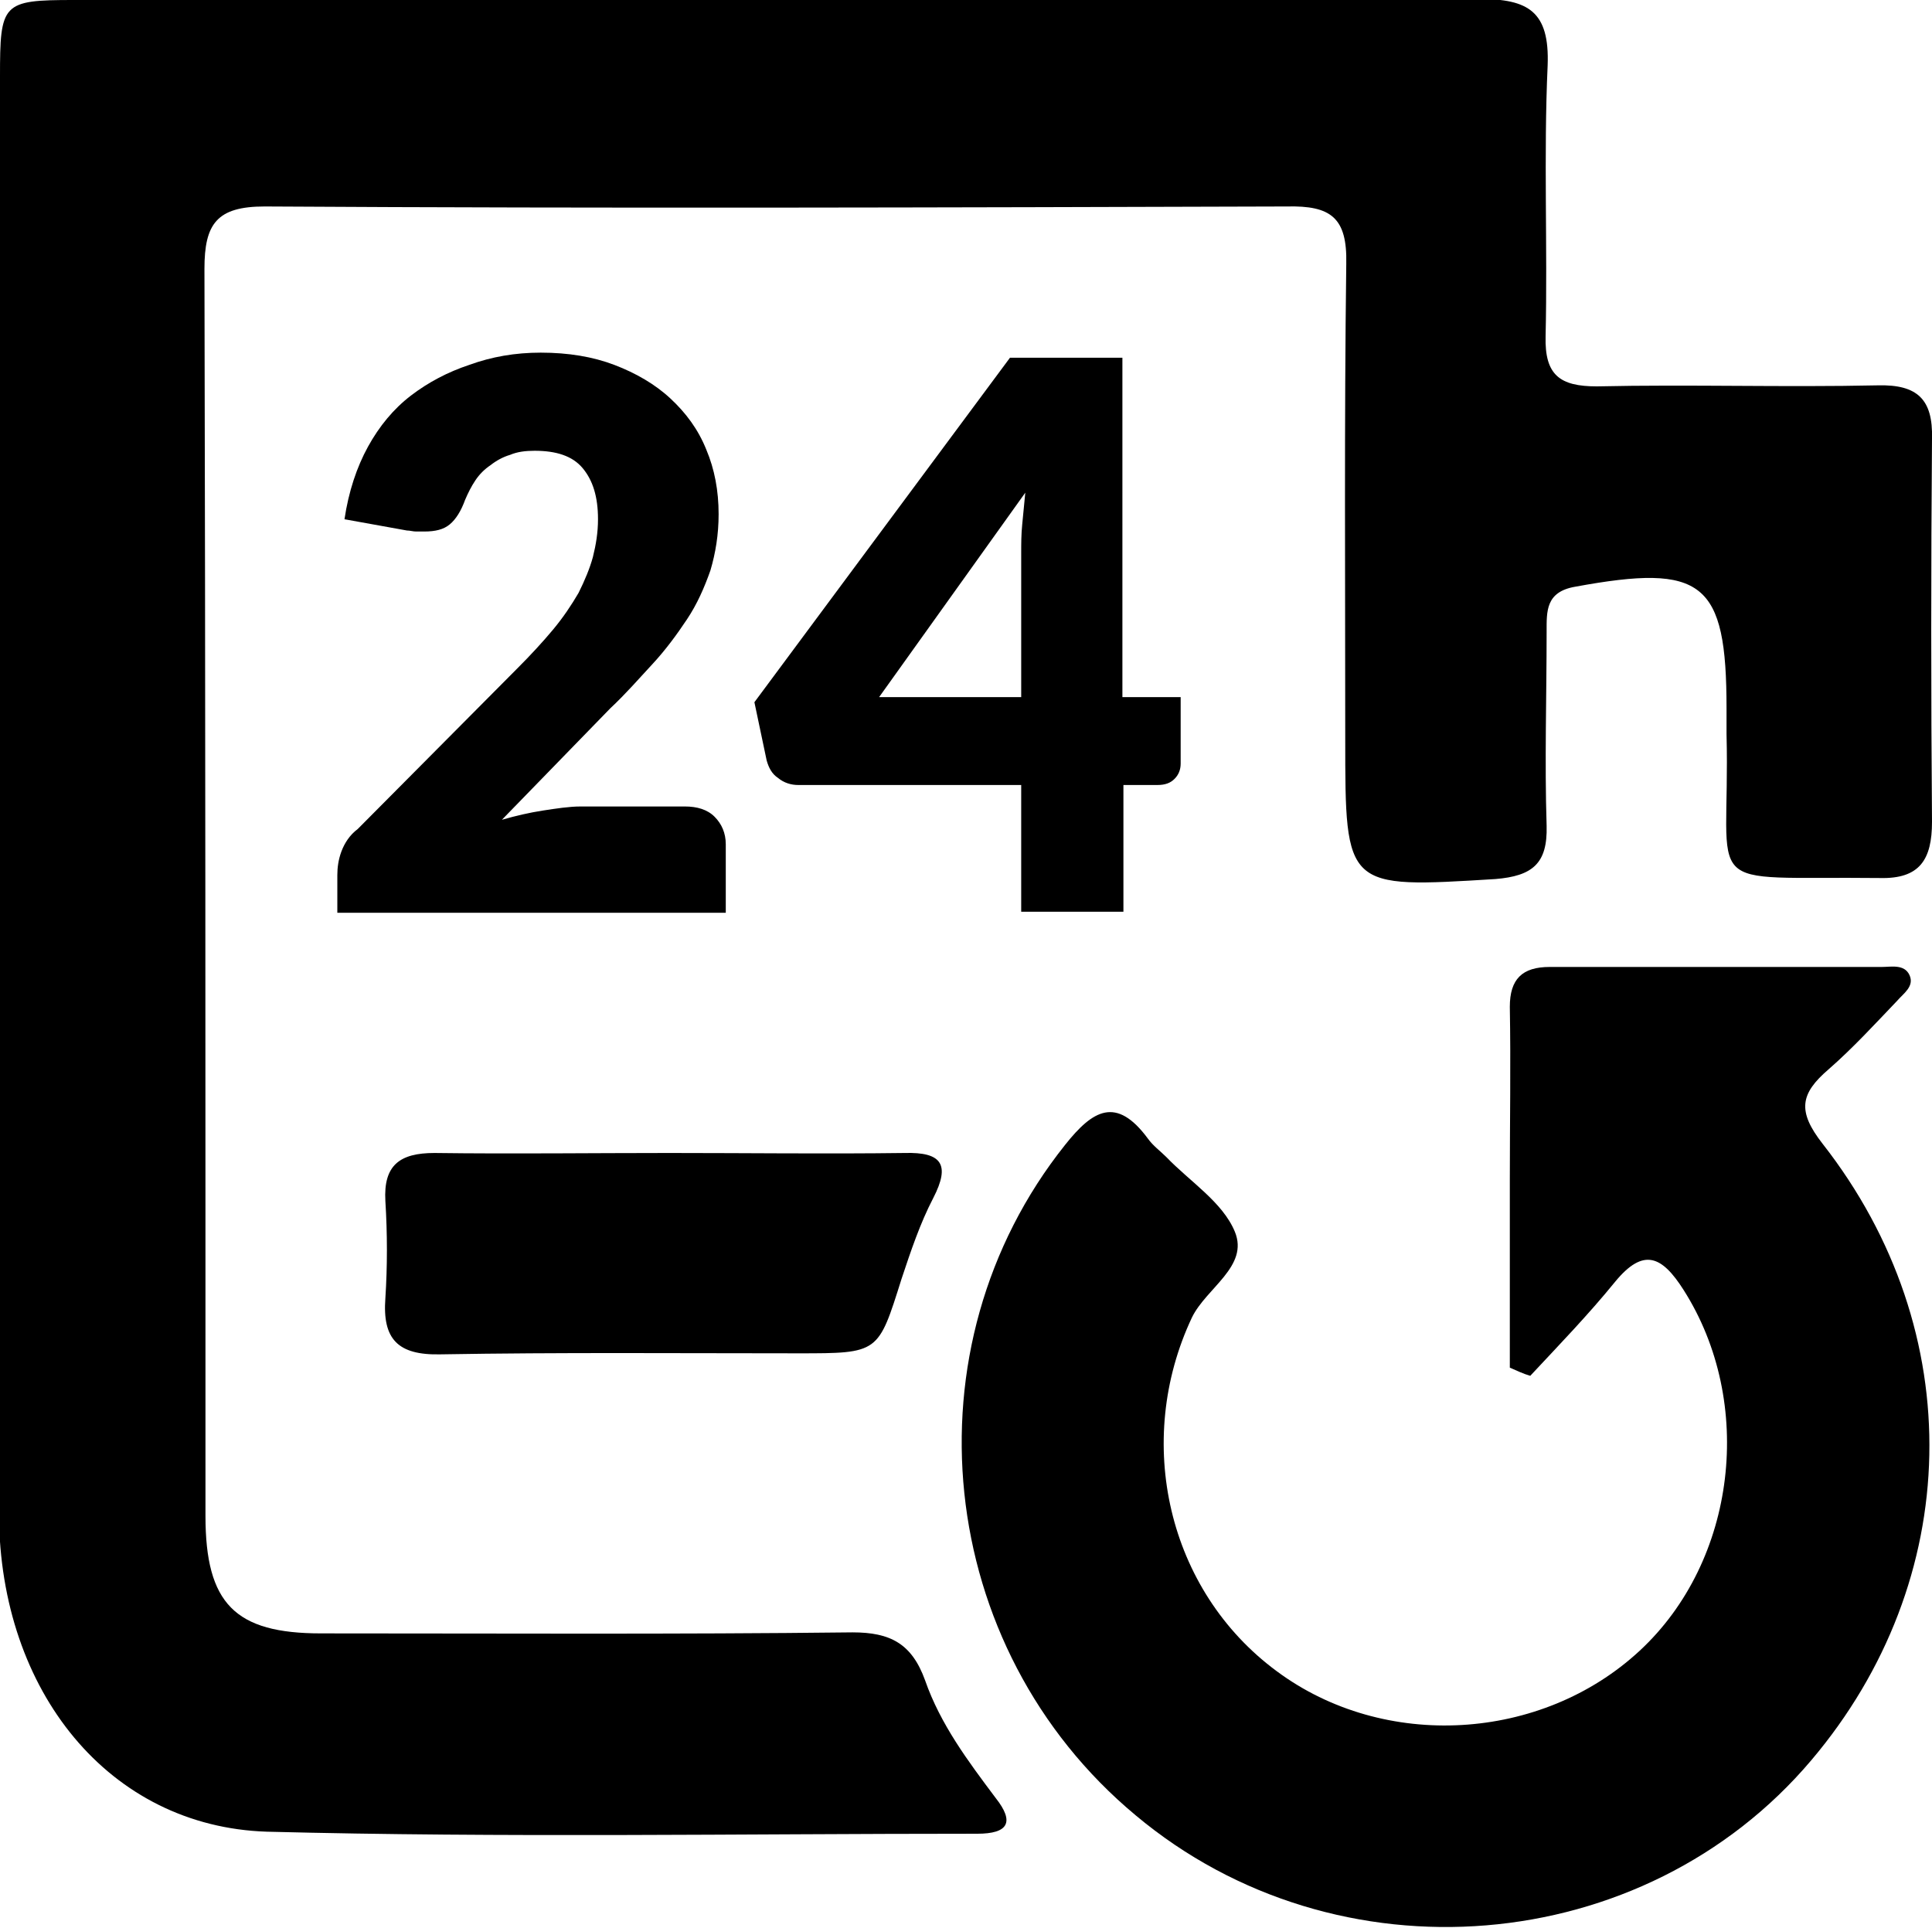 <?xml version="1.0" encoding="utf-8"?>
<!-- Generator: Adobe Illustrator 26.0.0, SVG Export Plug-In . SVG Version: 6.00 Build 0)  -->
<svg version="1.1" id="Layer_1" xmlns="http://www.w3.org/2000/svg" xmlns:xlink="http://www.w3.org/1999/xlink" x="0px" y="0px"
	 viewBox="0 0 189 188.6" style="enable-background:new 0 0 189 188.6;" xml:space="preserve">
<style type="text/css">
	.st0{clip-path:url(#SVGID_00000067200408149061390300000005257031795368453559_);}
	.st1{clip-path:url(#SVGID_00000134970311737506489790000004242838289520300706_);}
	.st2{clip-path:url(#SVGID_00000085965684926009890910000006370632670300533658_);}
	.st3{enable-background:new    ;}
</style>
<g>
	<g>
		<defs>
			<rect id="SVGID_1_" width="189" height="188.6"/>
		</defs>
		<clipPath id="SVGID_00000103236043657192438570000012410508732268998834_">
			<use xlink:href="#SVGID_1_"  style="overflow:visible;"/>
		</clipPath>
		<path style="clip-path:url(#SVGID_00000103236043657192438570000012410508732268998834_);" d="M0,78C0,54.5,0,31,0,7.5
			C0,0.3,0.2,0,7.2,0C53,0,98.9,0,144.7-0.1c4.8,0,6.9,1.2,6.7,6.5c-0.4,8.8,0,17.7-0.2,26.5c-0.1,3.8,1.4,4.9,5,4.9
			c9.2-0.2,18.3,0.1,27.5-0.1c3.9-0.1,5.4,1.4,5.3,5.2c-0.1,12.5-0.1,25,0,37.5c0,3.7-1.2,5.6-5.1,5.5c-18.1-0.2-14.6,1.8-15-14.1
			c0-0.8,0-1.7,0-2.5c0-12.4-2.3-14.2-14.8-11.9c-2.9,0.5-2.8,2.4-2.8,4.4c0,6.3-0.2,12.7,0,19c0.1,3.7-1.4,4.9-5,5.2
			c-14.7,0.9-14.7,1-14.7-13.7c0-15.5-0.1-31,0.1-46.5c0.1-4.5-1.5-5.7-5.8-5.6c-33.3,0.1-66.7,0.2-100,0c-4.7,0-5.9,1.7-5.9,6.1
			c0.1,40.7,0.1,81.3,0.1,122c0,8.6,2.9,11.5,11.3,11.5c17.3,0,34.7,0.1,52-0.1c3.7,0,5.8,1.1,7.1,4.7c1.5,4.3,4.2,7.9,6.9,11.5
			c1.9,2.4,1.2,3.5-1.8,3.5c-23.2,0-46.3,0.4-69.5-0.2c-15.4-0.5-26.1-13.7-26.2-31C-0.1,124.7,0,101.4,0,78"/>
	</g>
	<g>
		<defs>
			<rect id="SVGID_00000013906703855901411380000001894497474598562215_" width="189" height="188.6"/>
		</defs>
		<clipPath id="SVGID_00000131330663218094029720000008536541676035550363_">
			<use xlink:href="#SVGID_00000013906703855901411380000001894497474598562215_"  style="overflow:visible;"/>
		</clipPath>
		<path style="clip-path:url(#SVGID_00000131330663218094029720000008536541676035550363_);" d="M147.7,133.8c0-6.1,0-12.2,0-18.3
			c0-5.7,0.1-11.3,0-17c0-2.7,1.2-3.9,3.9-3.9c10.8,0,21.7,0,32.5,0c0.9,0,2.2-0.3,2.7,0.8c0.5,1.1-0.6,1.8-1.2,2.5
			c-2.2,2.3-4.3,4.6-6.7,6.7c-2.8,2.4-3.1,4.1-0.6,7.3c14.4,18.4,13.8,42.7-1.1,60.3c-16.4,19.4-46.4,21.9-66.1,5.4
			c-19.7-16.4-22.7-45.8-6.9-65.6c2.7-3.4,5-4.8,8.1-0.6c0.5,0.7,1.2,1.2,1.8,1.8c2.3,2.4,5.5,4.4,6.7,7.3c1.4,3.4-2.8,5.5-4.2,8.4
			c-5.7,12.1-2.4,26.7,8.3,34.6c10.5,7.8,25.9,6.9,35.5-2c9.5-8.8,11.3-24.3,4.3-35.3c-2.1-3.3-3.9-4.2-6.7-0.8
			c-2.6,3.2-5.5,6.2-8.3,9.2C149,134.4,148.4,134.1,147.7,133.8"/>
	</g>
	<g>
		<defs>
			<rect id="SVGID_00000016041313521572698750000017530217265629764002_" width="189" height="188.6"/>
		</defs>
		<clipPath id="SVGID_00000060721742484112518140000000385430098356769976_">
			<use xlink:href="#SVGID_00000016041313521572698750000017530217265629764002_"  style="overflow:visible;"/>
		</clipPath>
		<path style="clip-path:url(#SVGID_00000060721742484112518140000000385430098356769976_);" d="M65.5,112.8c7.7,0,15.3,0.1,23,0
			c3.6-0.1,4.5,1.1,2.8,4.4c-1.3,2.5-2.2,5.2-3.1,7.9c-2.3,7.3-2.2,7.3-10.1,7.3c-11.7,0-23.3-0.1-35,0.1c-4.2,0.1-5.7-1.5-5.4-5.5
			c0.2-3.1,0.2-6.3,0-9.5c-0.2-3.5,1.4-4.7,4.8-4.7C50.2,112.9,57.9,112.8,65.5,112.8"/>
	</g>
</g>
<g class="st3">
	<path d="M52.9,34.5c2.7,0,5.1,0.4,7.2,1.2c2.1,0.8,4,1.9,5.5,3.3c1.5,1.4,2.7,3,3.5,5c0.8,1.9,1.2,4,1.2,6.3c0,2-0.3,3.8-0.8,5.5
		c-0.6,1.7-1.3,3.3-2.3,4.8c-1,1.5-2.1,3-3.4,4.4c-1.3,1.4-2.6,2.9-4.1,4.3L49.1,80.2c1.4-0.4,2.7-0.7,4-0.9
		c1.3-0.2,2.6-0.4,3.7-0.4H67c1.2,0,2.2,0.3,2.9,1c0.7,0.7,1.1,1.6,1.1,2.7v6.7H33v-3.7c0-0.7,0.1-1.5,0.4-2.3s0.8-1.6,1.6-2.2
		l15.6-15.7c1.3-1.3,2.5-2.6,3.5-3.8c1-1.2,1.8-2.4,2.5-3.6c0.6-1.2,1.1-2.4,1.4-3.5c0.3-1.2,0.5-2.4,0.5-3.7c0-2.2-0.5-3.8-1.5-5
		c-1-1.2-2.6-1.7-4.7-1.7c-0.9,0-1.7,0.1-2.4,0.4c-0.7,0.2-1.4,0.6-1.9,1c-0.6,0.4-1.1,0.9-1.5,1.5c-0.4,0.6-0.7,1.2-1,1.9
		c-0.4,1.1-0.9,1.9-1.5,2.4c-0.6,0.5-1.4,0.7-2.5,0.7c-0.2,0-0.5,0-0.8,0c-0.3,0-0.6-0.1-0.9-0.1l-6.1-1.1c0.4-2.7,1.2-5.1,2.3-7.1
		c1.1-2,2.5-3.7,4.2-5c1.7-1.3,3.6-2.3,5.7-3C48.1,34.9,50.4,34.5,52.9,34.5z"/>
	<path d="M109.9,68.2h5.6v6.5c0,0.6-0.2,1.1-0.6,1.5c-0.4,0.4-0.9,0.6-1.7,0.6h-3.3v12.4h-10V76.8H78.1c-0.7,0-1.4-0.2-2-0.7
		c-0.6-0.4-0.9-1-1.1-1.7l-1.2-5.7l25-33.7h11V68.2z M99.9,54.1c0-0.9,0-1.8,0.1-2.8c0.1-1,0.2-2,0.3-3.1l-14.3,20h13.9V54.1z"/>
</g>
</svg>
